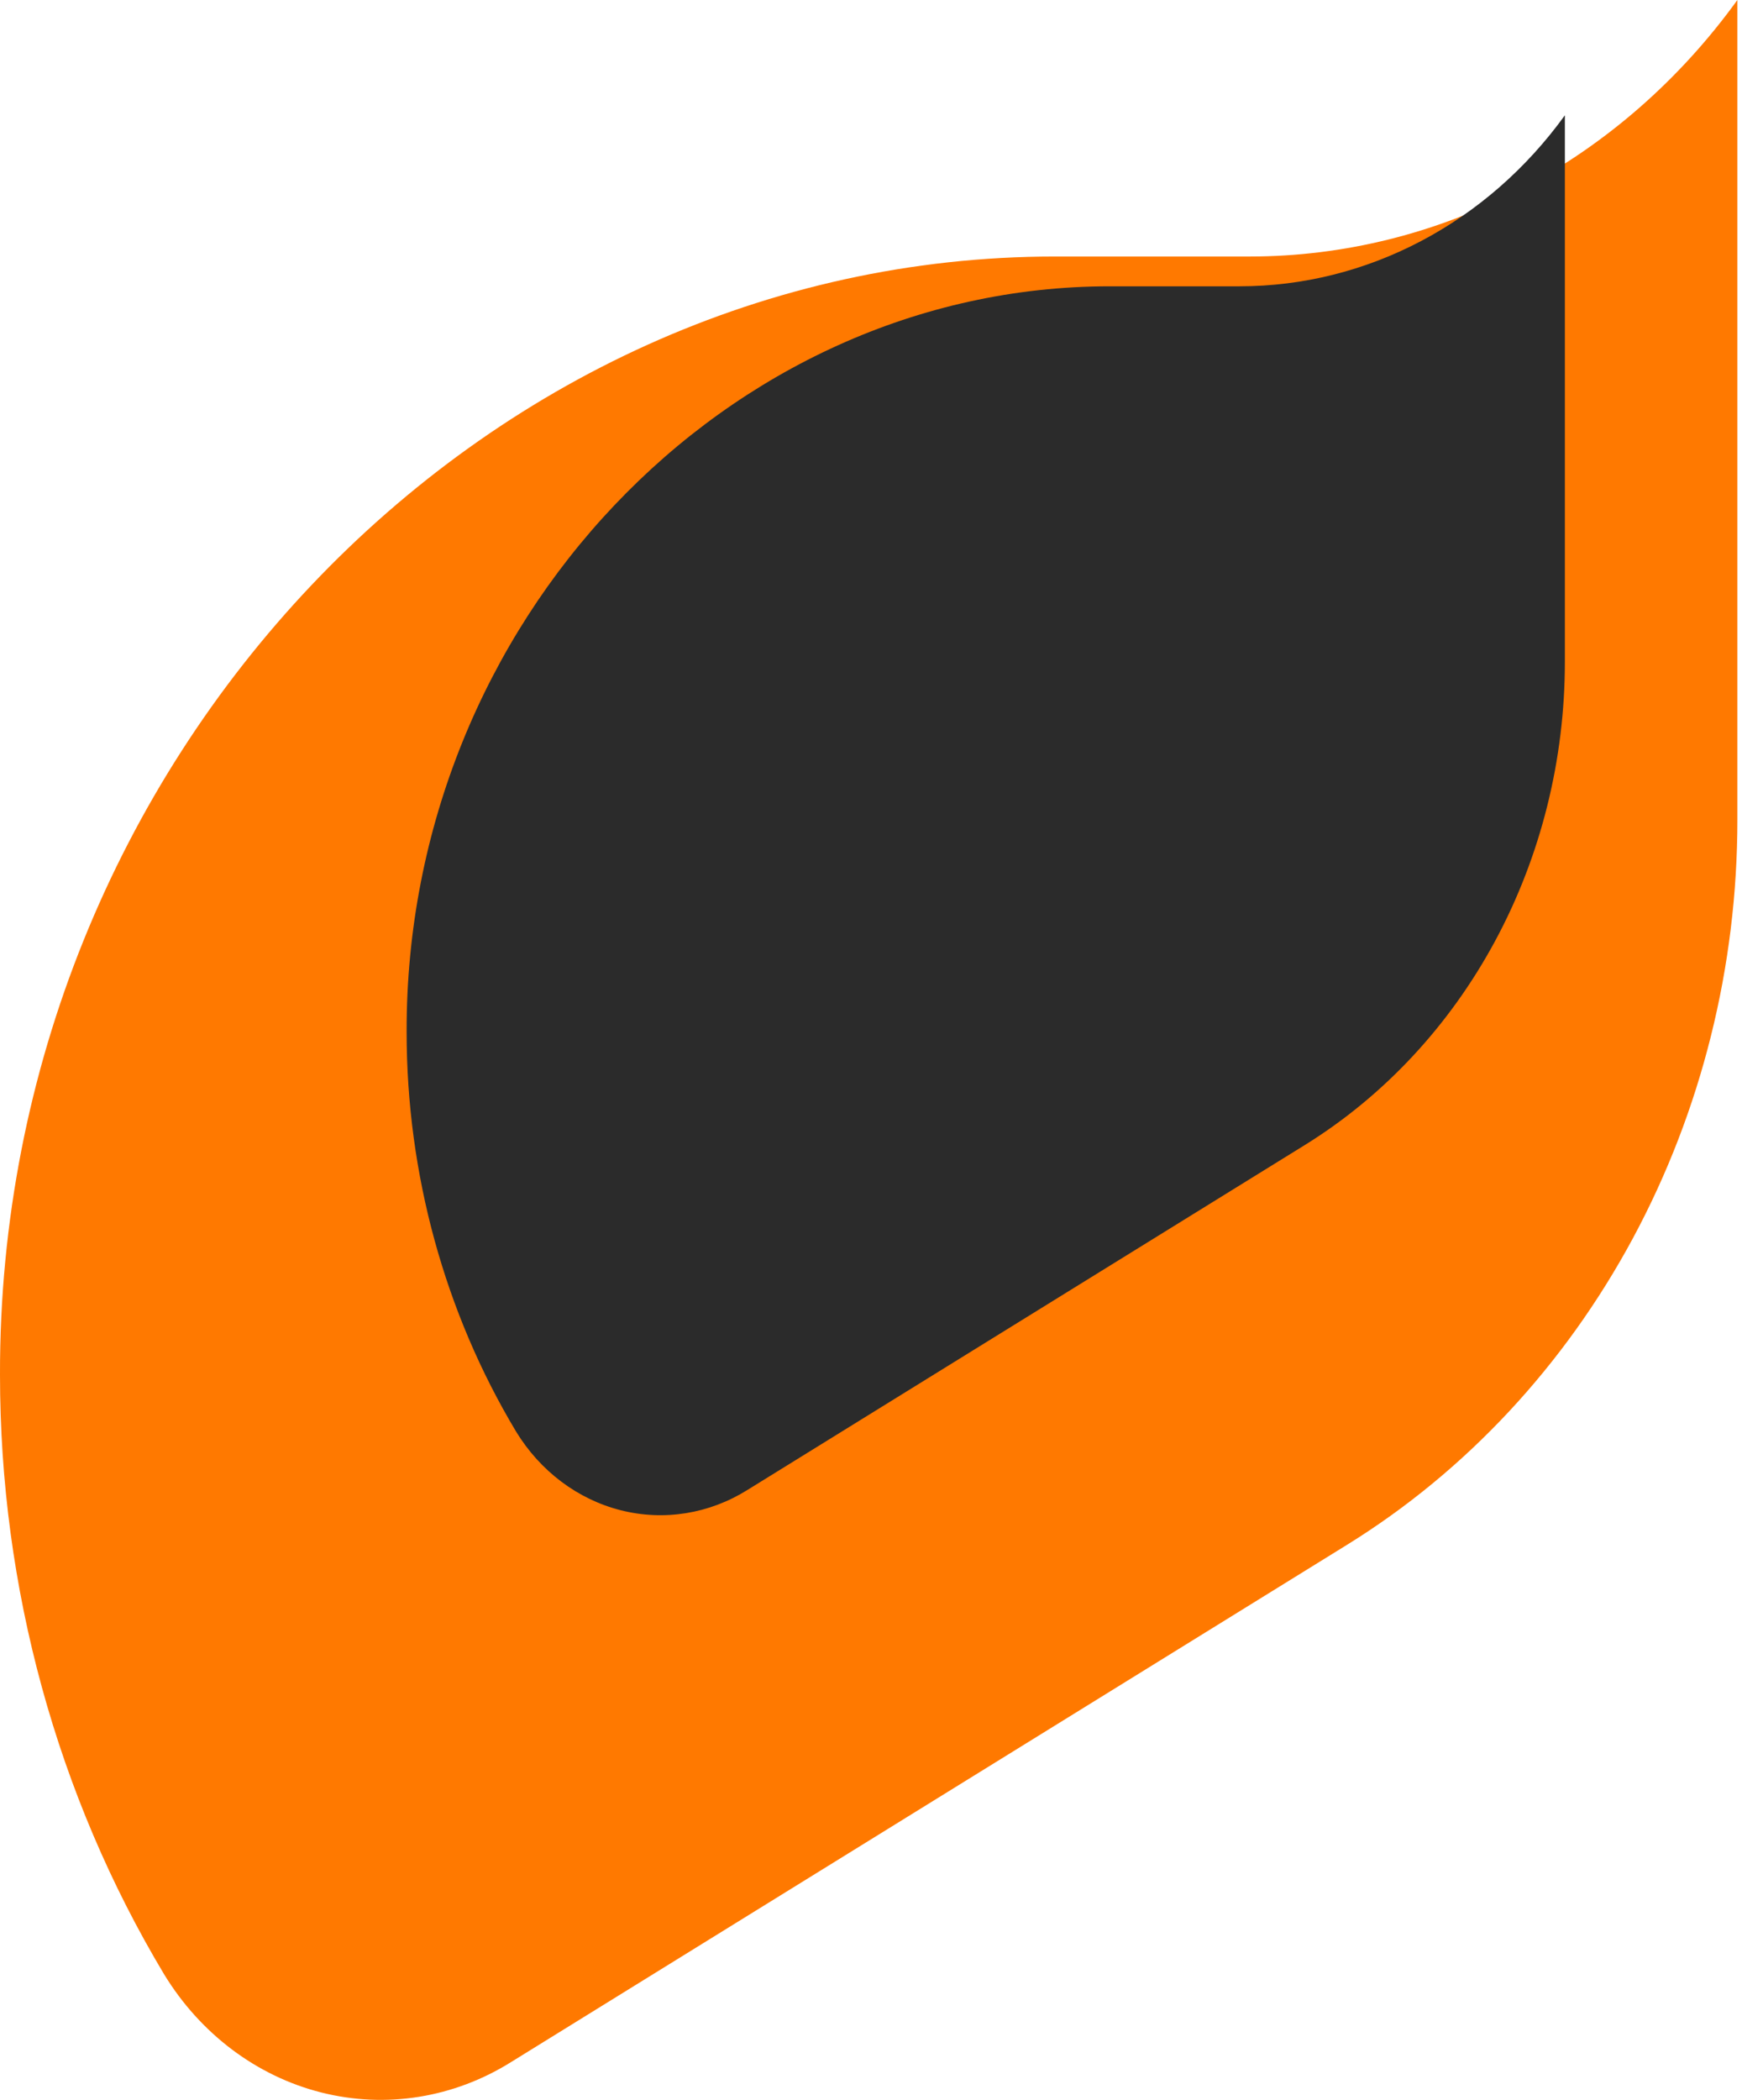<svg width="78" height="94" viewBox="0 0 78 94" fill="none" xmlns="http://www.w3.org/2000/svg">
<path d="M0 61.547C-0.064 34.011 21.527 11.483 47.225 11.483H55.964C60.178 11.48 64.337 10.444 68.12 8.453C71.904 6.463 75.213 3.572 77.793 1.43051e-06V36.683C77.797 43.264 76.184 49.729 73.116 55.429C70.047 61.129 65.633 65.862 60.316 69.152L22.89 92.304C20.324 93.911 17.279 94.4 14.386 93.669C11.493 92.938 8.973 91.043 7.347 88.377C2.55 80.373 -0 71.06 0 61.547Z" fill="#FF7900"/>
<path d="M18.207 46.192C18.164 27.835 32.558 12.816 49.69 12.816L55.516 12.816C58.326 12.814 61.098 12.123 63.62 10.796C66.143 9.47 68.349 7.542 70.069 5.161L70.069 29.616C70.072 34.003 68.996 38.314 66.951 42.113C64.905 45.913 61.962 49.069 58.417 51.262L33.467 66.697C31.756 67.768 29.726 68.094 27.798 67.607C25.869 67.119 24.189 65.856 23.105 64.079C19.907 58.743 18.206 52.534 18.207 46.192Z" fill="#2B2B2B"/>
</svg>
